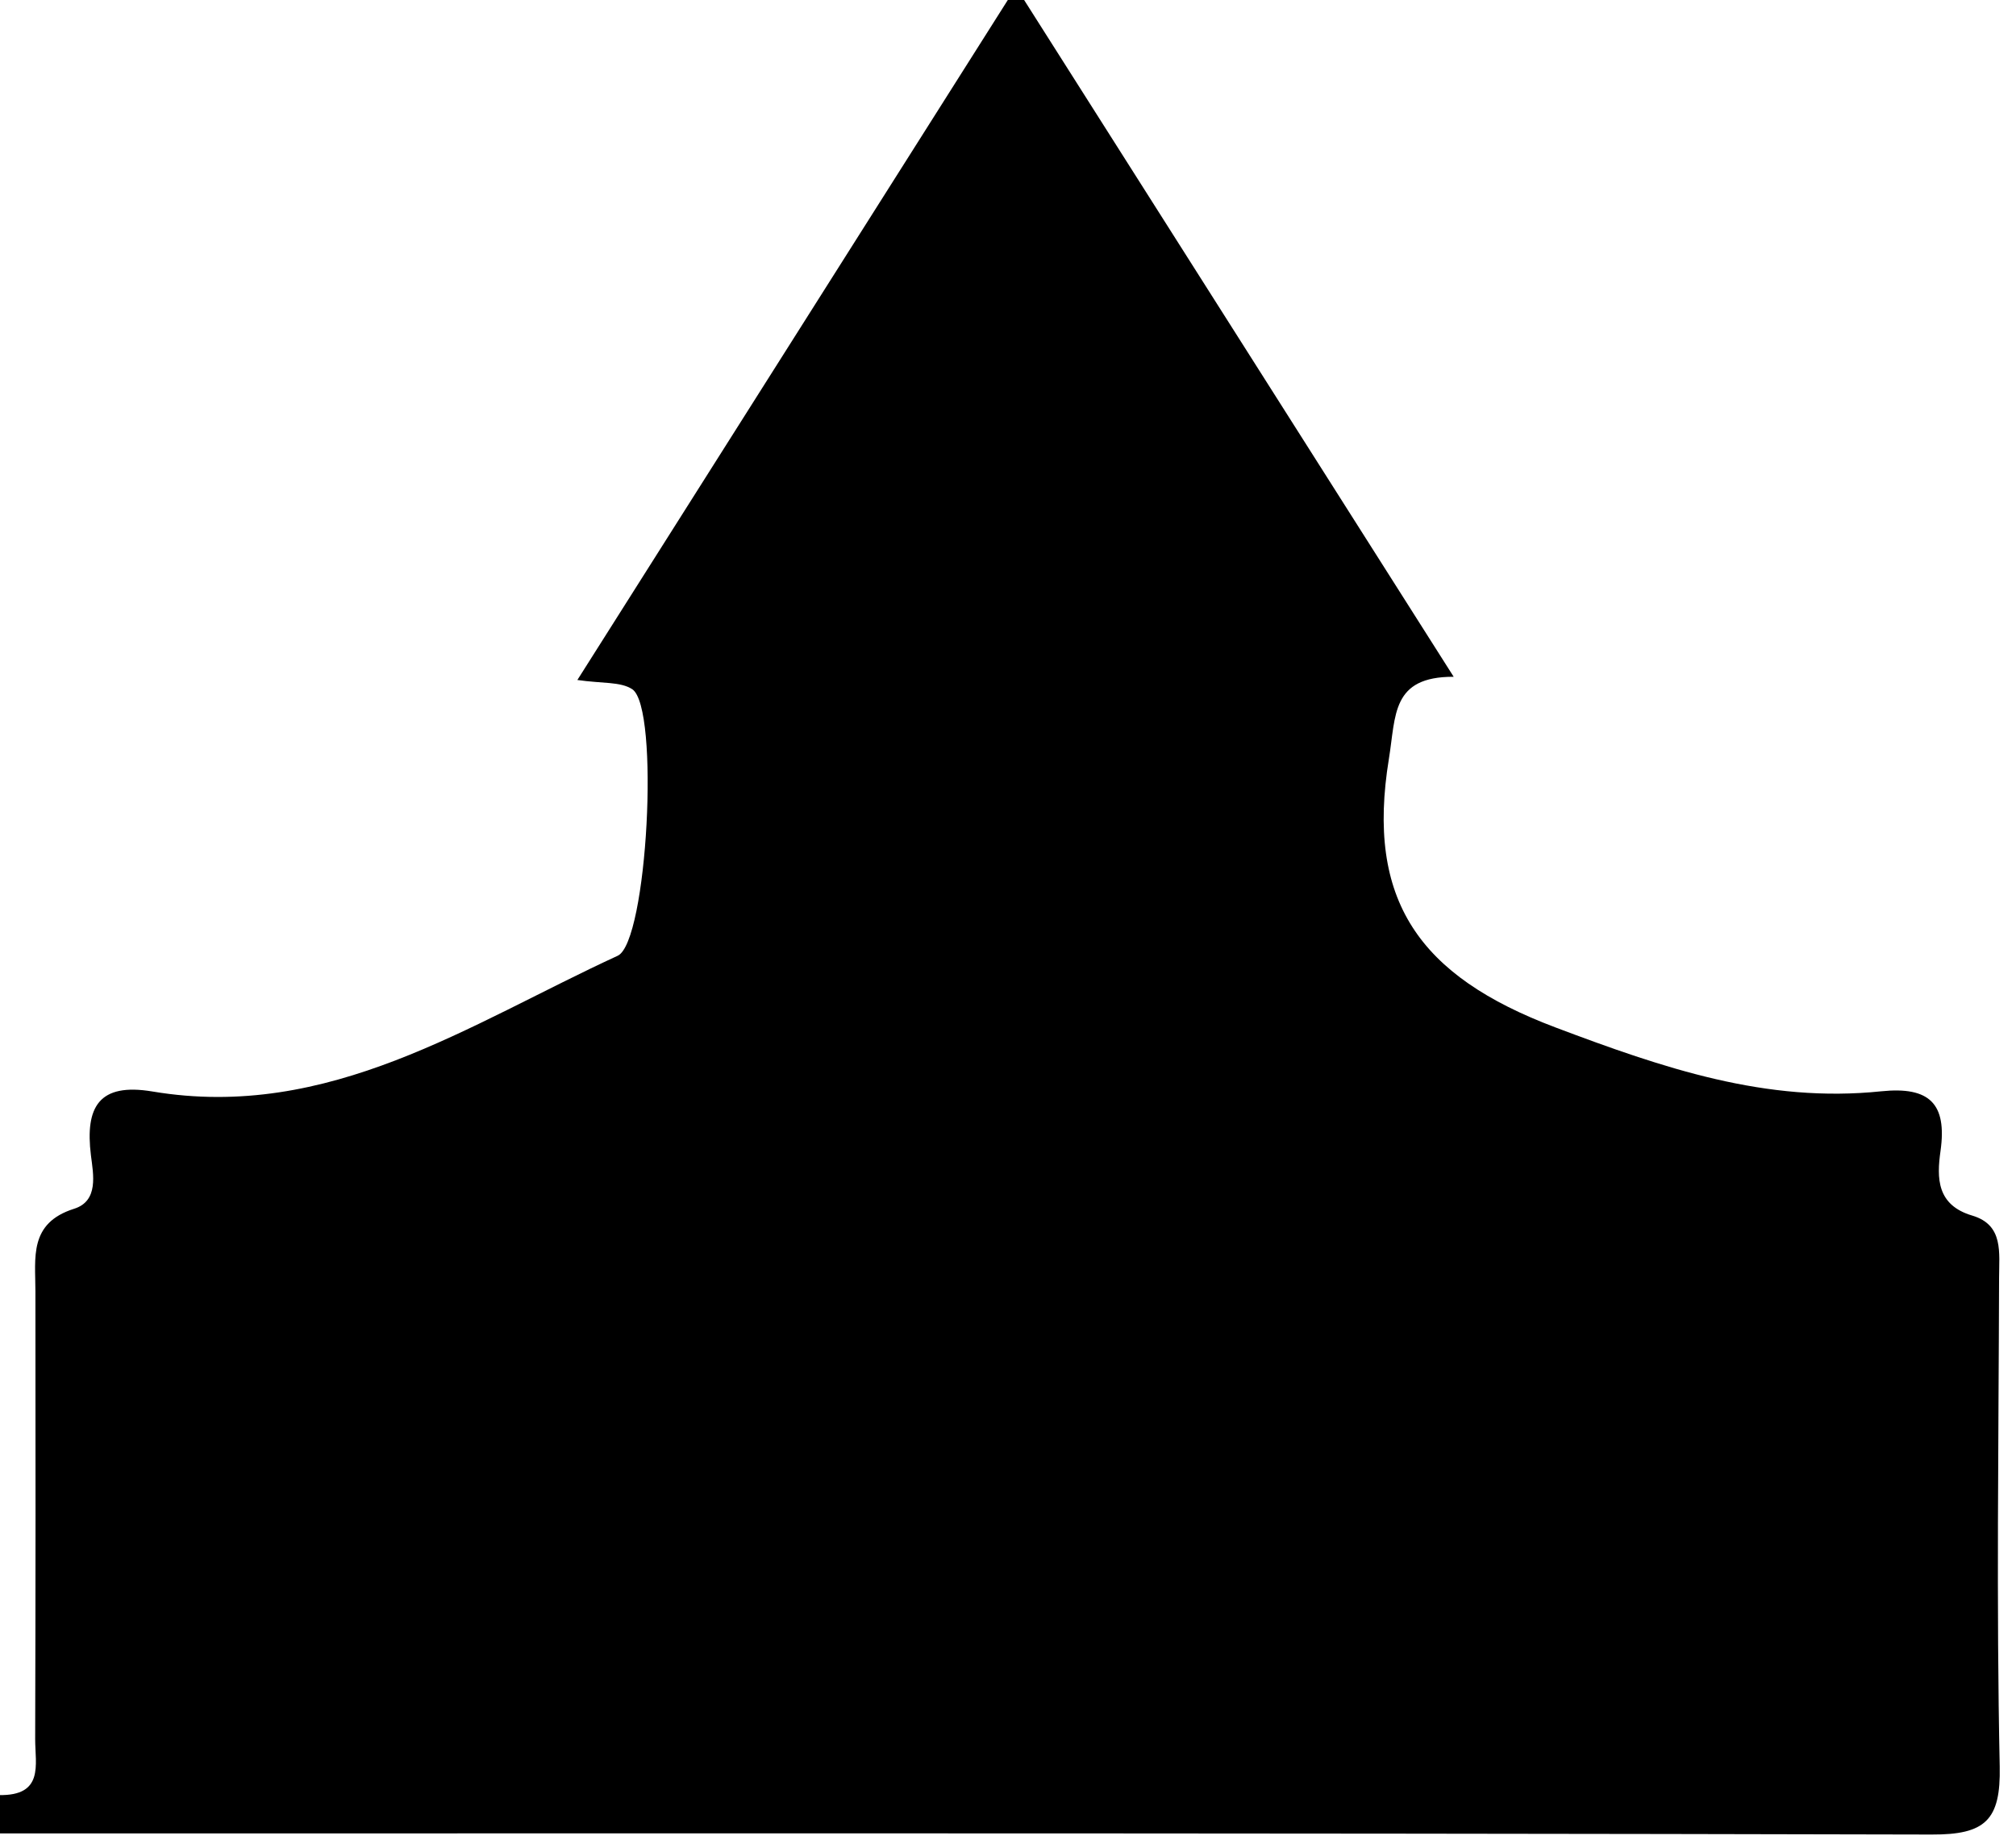 <?xml version="1.0" encoding="UTF-8"?> <svg xmlns="http://www.w3.org/2000/svg" viewBox="0 0 94.00 86.00" data-guides="{&quot;vertical&quot;:[],&quot;horizontal&quot;:[]}"><path fill="black" stroke="none" fill-opacity="1" stroke-width="1" stroke-opacity="1" baseline-shift="baseline" color-interpolation-filters="linearRGB" color-interpolation="sRGB" font-size-adjust="" font-stretch="normal" id="tSvgdabffee357" title="Path 1" d="M-40.739 83.69C-41.729 82.24 -41.839 80.43 -44.039 80.68C-45.349 80.83 -46.419 80.65 -46.62 78.82C-46.789 77.2 -46.349 76.17 -44.969 75.49C-42.669 74.36 -40.189 73.83 -37.679 73.66C-35.509 73.51 -33.619 72.79 -31.699 71.85C-25.189 68.65 -18.67 67.95 -12.37 72.4C-11.48 73.03 -10.579 72.89 -9.659 72.93C-8.289 72.99 -6.96 73.14 -5.61 73.48C-3.3 74.05 -3.66 76.06 -3.37 77.53C-3.03 79.24 -4.639 79.58 -5.879 79.63C-8.499 79.73 -10.09 81.03 -11.11 83.69C-7.32 83.69 -3.679 83.64 -0.05 83.71C2.061 83.75 1.64 82.29 1.64 81.11C1.66 74.14 1.661 67.18 1.651 60.21C1.651 58.65 1.341 57.04 3.45 56.37C4.611 56.01 4.351 54.76 4.24 53.88C3.961 51.62 4.611 50.48 7.111 50.9C15.341 52.28 21.891 47.75 28.801 44.57C30.191 43.93 30.77 33 29.48 32.14C28.93 31.78 28.081 31.88 26.921 31.71C33.711 20.98 40.381 10.45 47.371 -0.6C54.221 10.19 60.891 20.7 67.781 31.56C64.871 31.55 65.091 33.36 64.761 35.38C63.681 41.99 66.161 45.51 72.521 47.91C77.561 49.81 82.351 51.45 87.721 50.89C89.961 50.66 90.791 51.46 90.481 53.67C90.301 54.94 90.301 56.2 91.971 56.69C93.431 57.13 93.211 58.42 93.211 59.59C93.191 67.19 93.081 74.79 93.241 82.38C93.291 84.88 92.571 85.56 90.071 85.55C56.831 85.47 23.591 85.5 -9.649 85.5C-22.629 85.5 -35.609 85.5 -48.579 85.5C-49.319 85.5 -50.059 85.5 -50.799 85.5C-51.579 85.5 -52.389 85.44 -52.269 84.38C-52.169 83.47 -51.329 83.7 -50.769 83.7C-47.529 83.67 -44.289 83.69 -40.749 83.69C-40.746 83.69 -40.743 83.69 -40.739 83.69ZM-14.569 83.63C-15.149 81.62 -16.289 81.07 -18.139 81.11C-23.399 81.23 -28.669 81.28 -33.929 81.11C-35.919 81.04 -36.769 81.79 -37.389 83.63C-29.786 83.63 -22.183 83.63 -14.579 83.63C-14.576 83.63 -14.573 83.63 -14.569 83.63ZM-15.27 73.18C-18.27 69.35 -22.439 70.59 -26.219 70.61C-27.649 70.61 -30.259 71.13 -30.069 72.81C-29.829 74.87 -27.449 73.64 -26.019 73.69C-25.169 73.72 -23.799 74.38 -23.439 72.75C-23.419 72.64 -23.509 71.95 -23.12 72.42C-20.69 75.32 -17.869 72.61 -15.28 73.19C-15.276 73.187 -15.273 73.184 -15.27 73.18Z"></path><defs></defs></svg> 
